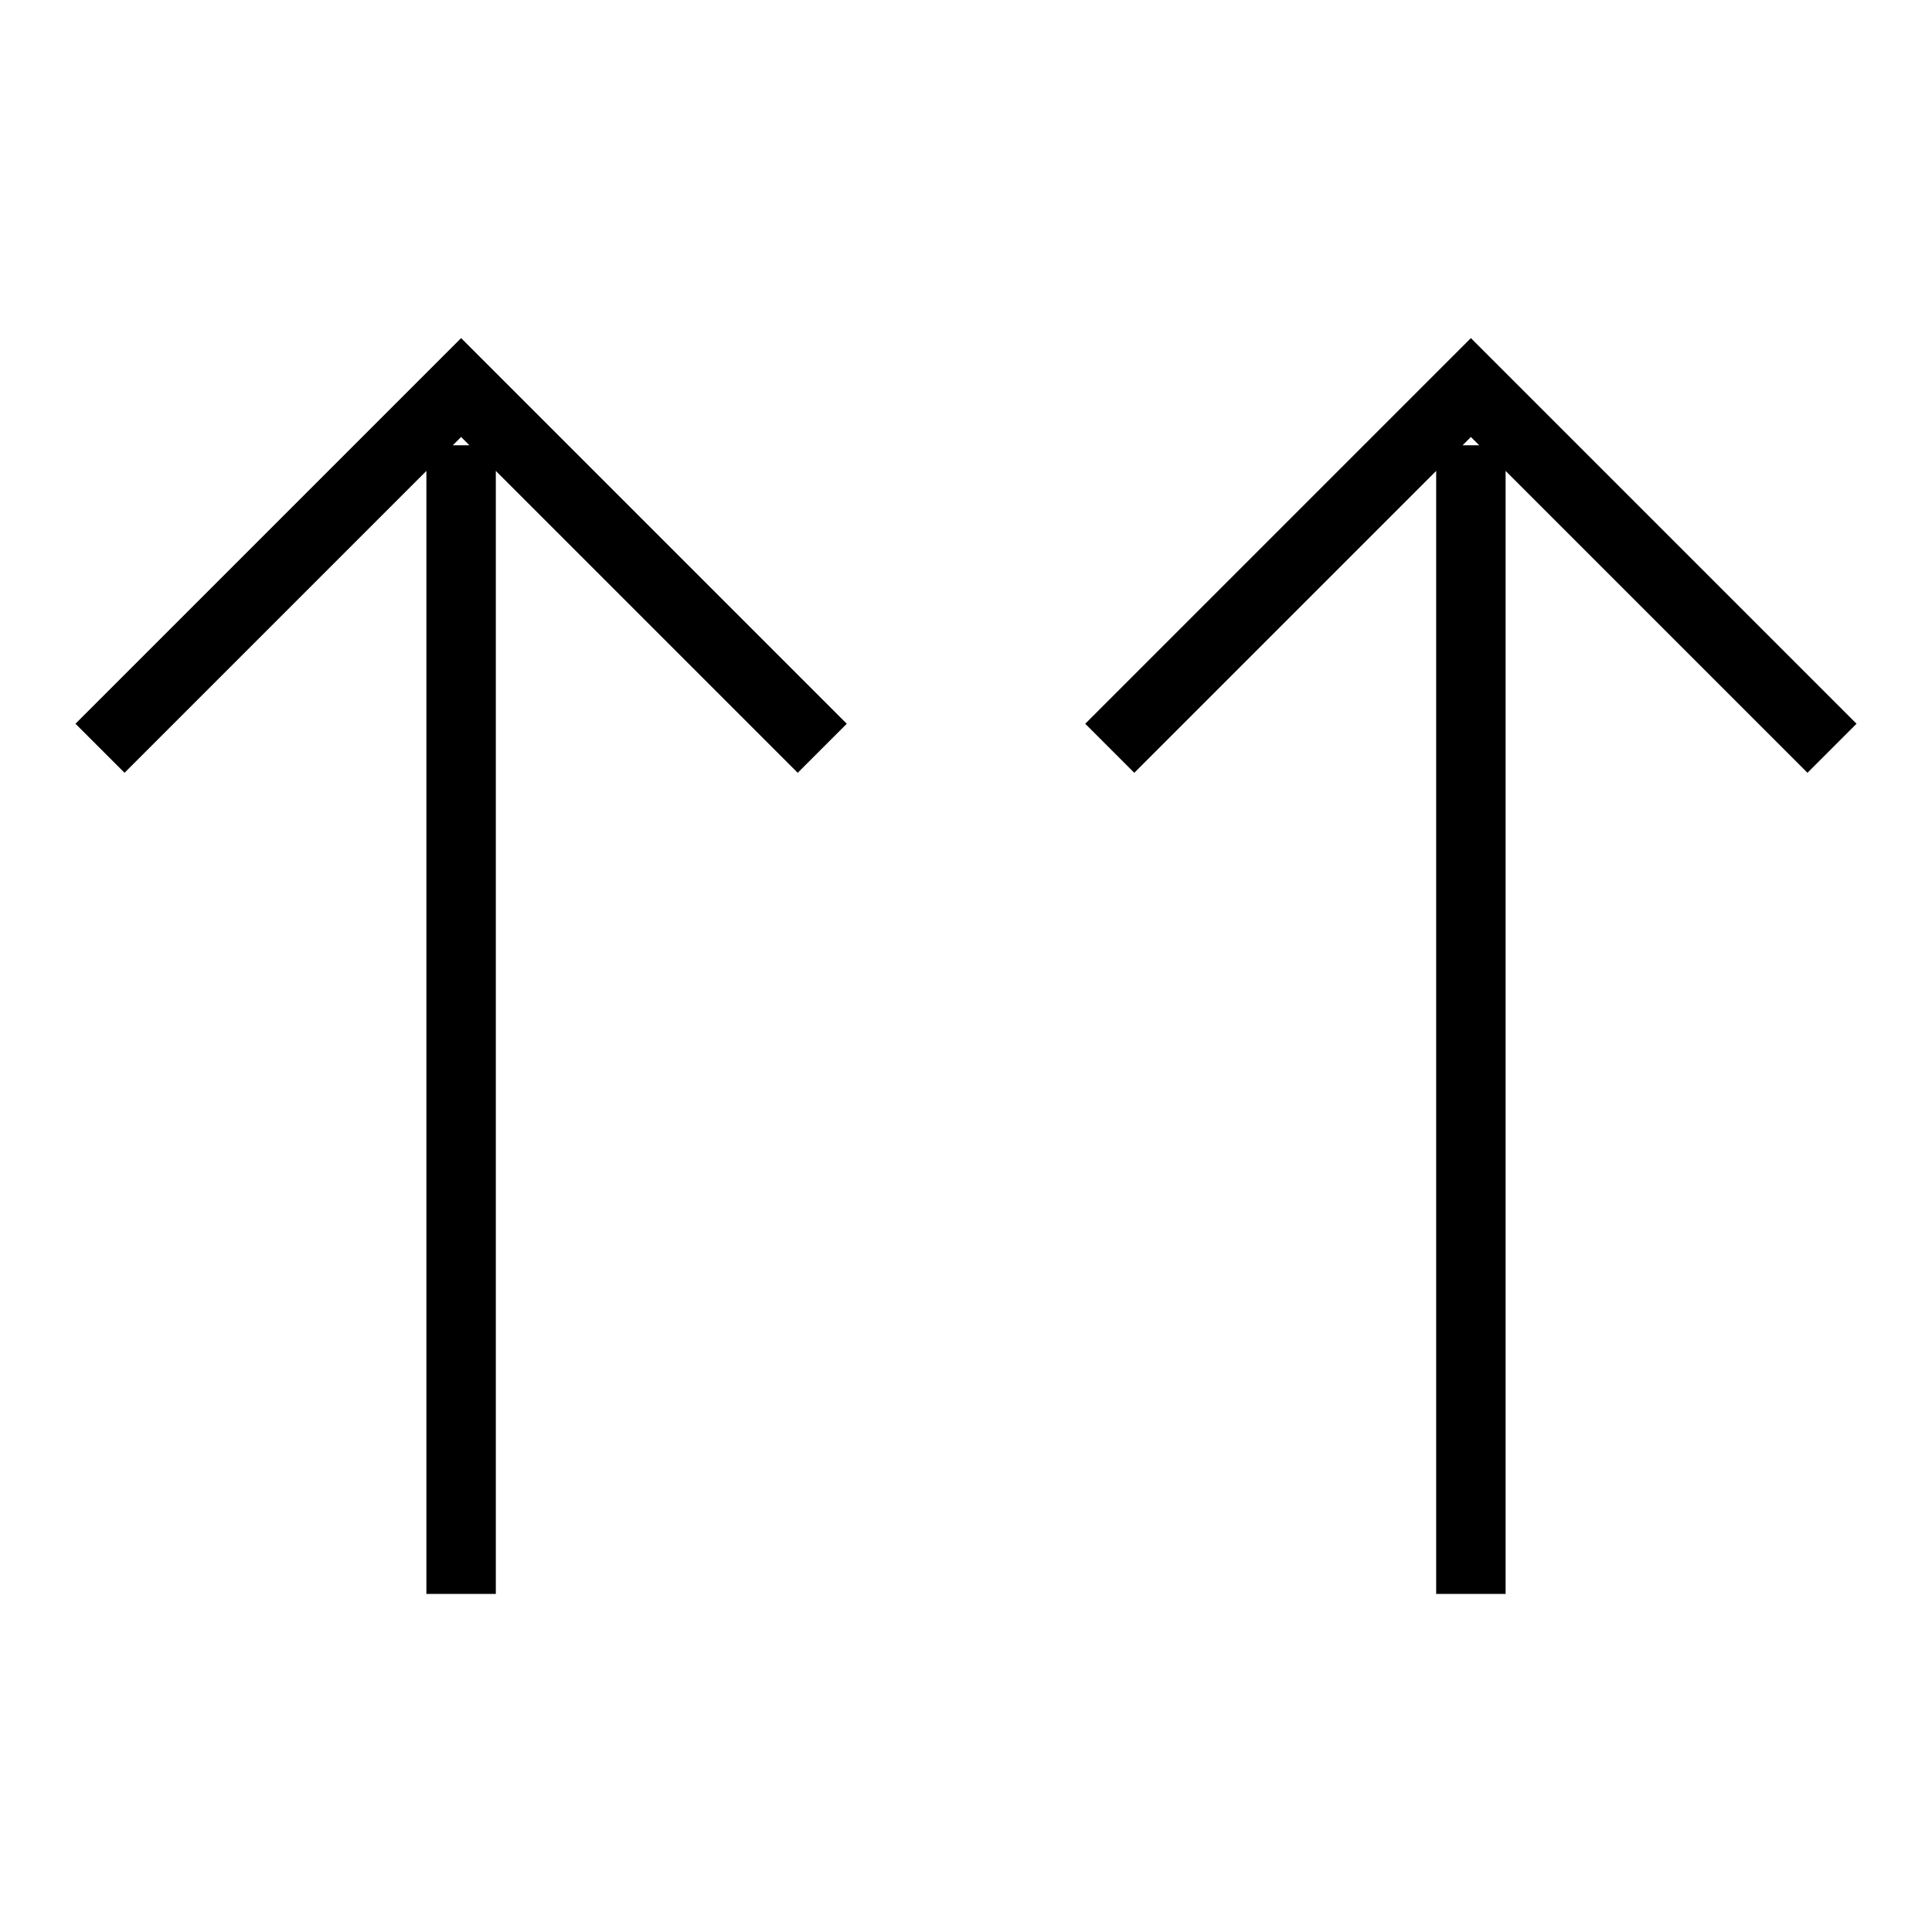 <?xml version="1.0" encoding="utf-8"?>
<!-- Svg Vector Icons : http://www.onlinewebfonts.com/icon -->
<!DOCTYPE svg PUBLIC "-//W3C//DTD SVG 1.1//EN" "http://www.w3.org/Graphics/SVG/1.1/DTD/svg11.dtd">
<svg version="1.1" xmlns="http://www.w3.org/2000/svg" xmlns:xlink="http://www.w3.org/1999/xlink" x="0px" y="0px" viewBox="0 0 256 256" enable-background="new 0 0 256 256" xml:space="preserve">
<g><g><g><g id="Rectangle_46_copy_13"><g><path fill="#000000" d="M61.1,44.8l-6.5,6.5l0,0L10,95.9l6.5,6.5l40-40v148.8h9.2V62.4l40,40l6.5-6.5L67.6,51.3L61.1,44.8z M60,59l1.1-1.1l1.1,1.1H60z M201.4,51.3L201.4,51.3l-6.5-6.5l-6.5,6.5l0,0l-44.6,44.6l6.5,6.5l40-40v148.8h9.2V62.4l40,40l6.5-6.5L201.4,51.3z M193.8,59l1.1-1.1l1.1,1.1H193.8z"/></g></g></g><g></g><g></g><g></g><g></g><g></g><g></g><g></g><g></g><g></g><g></g><g></g><g></g><g></g><g></g><g></g></g></g>
</svg>